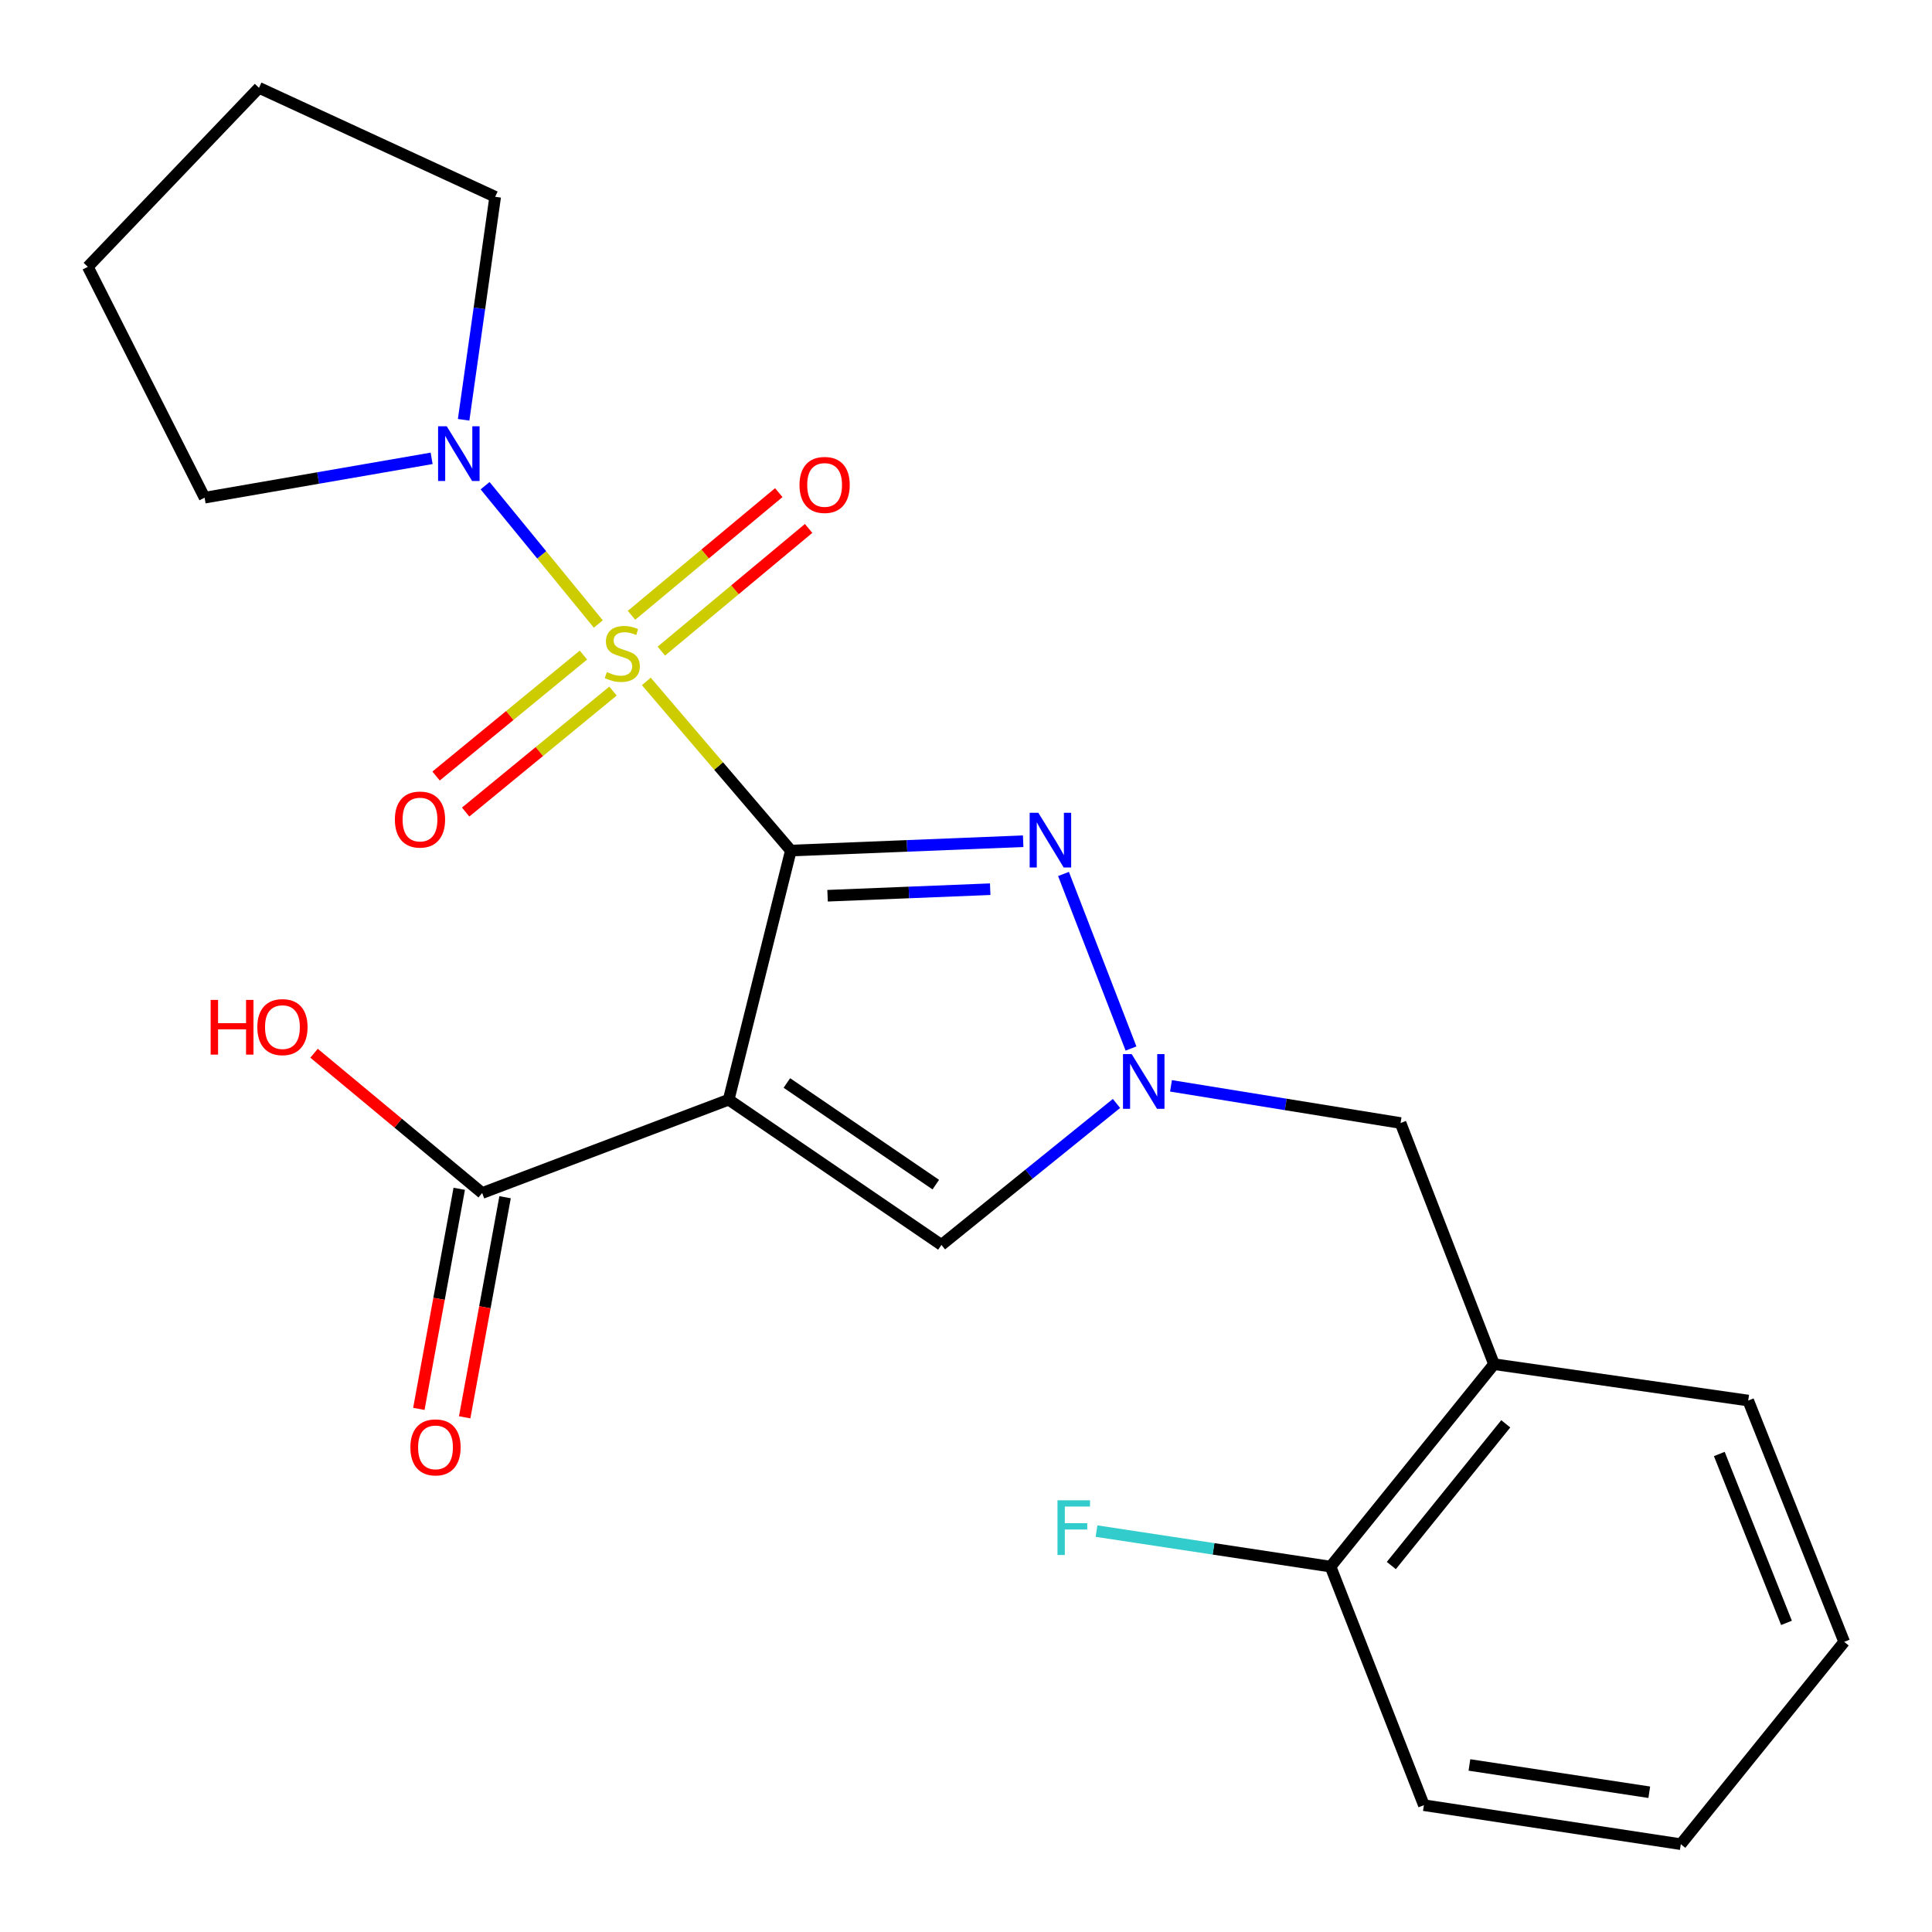 <?xml version='1.0' encoding='iso-8859-1'?>
<svg version='1.1' baseProfile='full'
              xmlns='http://www.w3.org/2000/svg'
                      xmlns:rdkit='http://www.rdkit.org/xml'
                      xmlns:xlink='http://www.w3.org/1999/xlink'
                  xml:space='preserve'
width='1000px' height='1000px' viewBox='0 0 1000 1000'>
<!-- END OF HEADER -->
<rect style='opacity:1.0;fill:#FFFFFF;stroke:none' width='1000' height='1000' x='0' y='0'> </rect>
<path class='bond-0' d='M 409.343,440.25 L 371.942,396.477' style='fill:none;fill-rule:evenodd;stroke:#000000;stroke-width:6px;stroke-linecap:butt;stroke-linejoin:miter;stroke-opacity:1' />
<path class='bond-0' d='M 371.942,396.477 L 334.541,352.703' style='fill:none;fill-rule:evenodd;stroke:#CCCC00;stroke-width:6px;stroke-linecap:butt;stroke-linejoin:miter;stroke-opacity:1' />
<path class='bond-1' d='M 409.343,440.25 L 377.163,569.199' style='fill:none;fill-rule:evenodd;stroke:#000000;stroke-width:6px;stroke-linecap:butt;stroke-linejoin:miter;stroke-opacity:1' />
<path class='bond-2' d='M 409.343,440.25 L 469.467,437.833' style='fill:none;fill-rule:evenodd;stroke:#000000;stroke-width:6px;stroke-linecap:butt;stroke-linejoin:miter;stroke-opacity:1' />
<path class='bond-2' d='M 469.467,437.833 L 529.592,435.416' style='fill:none;fill-rule:evenodd;stroke:#0000FF;stroke-width:6px;stroke-linecap:butt;stroke-linejoin:miter;stroke-opacity:1' />
<path class='bond-2' d='M 428.349,463.63 L 470.437,461.938' style='fill:none;fill-rule:evenodd;stroke:#000000;stroke-width:6px;stroke-linecap:butt;stroke-linejoin:miter;stroke-opacity:1' />
<path class='bond-2' d='M 470.437,461.938 L 512.524,460.246' style='fill:none;fill-rule:evenodd;stroke:#0000FF;stroke-width:6px;stroke-linecap:butt;stroke-linejoin:miter;stroke-opacity:1' />
<path class='bond-5' d='M 309.684,322.977 L 280.382,287.186' style='fill:none;fill-rule:evenodd;stroke:#CCCC00;stroke-width:6px;stroke-linecap:butt;stroke-linejoin:miter;stroke-opacity:1' />
<path class='bond-5' d='M 280.382,287.186 L 251.08,251.395' style='fill:none;fill-rule:evenodd;stroke:#0000FF;stroke-width:6px;stroke-linecap:butt;stroke-linejoin:miter;stroke-opacity:1' />
<path class='bond-7' d='M 301.983,339.058 L 263.85,370.363' style='fill:none;fill-rule:evenodd;stroke:#CCCC00;stroke-width:6px;stroke-linecap:butt;stroke-linejoin:miter;stroke-opacity:1' />
<path class='bond-7' d='M 263.85,370.363 L 225.717,401.668' style='fill:none;fill-rule:evenodd;stroke:#FF0000;stroke-width:6px;stroke-linecap:butt;stroke-linejoin:miter;stroke-opacity:1' />
<path class='bond-7' d='M 317.29,357.705 L 279.157,389.01' style='fill:none;fill-rule:evenodd;stroke:#CCCC00;stroke-width:6px;stroke-linecap:butt;stroke-linejoin:miter;stroke-opacity:1' />
<path class='bond-7' d='M 279.157,389.01 L 241.024,420.314' style='fill:none;fill-rule:evenodd;stroke:#FF0000;stroke-width:6px;stroke-linecap:butt;stroke-linejoin:miter;stroke-opacity:1' />
<path class='bond-8' d='M 342.311,337.014 L 380.425,305.266' style='fill:none;fill-rule:evenodd;stroke:#CCCC00;stroke-width:6px;stroke-linecap:butt;stroke-linejoin:miter;stroke-opacity:1' />
<path class='bond-8' d='M 380.425,305.266 L 418.54,273.517' style='fill:none;fill-rule:evenodd;stroke:#FF0000;stroke-width:6px;stroke-linecap:butt;stroke-linejoin:miter;stroke-opacity:1' />
<path class='bond-8' d='M 326.87,318.477 L 364.985,286.729' style='fill:none;fill-rule:evenodd;stroke:#CCCC00;stroke-width:6px;stroke-linecap:butt;stroke-linejoin:miter;stroke-opacity:1' />
<path class='bond-8' d='M 364.985,286.729 L 403.099,254.981' style='fill:none;fill-rule:evenodd;stroke:#FF0000;stroke-width:6px;stroke-linecap:butt;stroke-linejoin:miter;stroke-opacity:1' />
<path class='bond-4' d='M 377.163,569.199 L 487.281,644.362' style='fill:none;fill-rule:evenodd;stroke:#000000;stroke-width:6px;stroke-linecap:butt;stroke-linejoin:miter;stroke-opacity:1' />
<path class='bond-4' d='M 407.281,560.548 L 484.364,613.162' style='fill:none;fill-rule:evenodd;stroke:#000000;stroke-width:6px;stroke-linecap:butt;stroke-linejoin:miter;stroke-opacity:1' />
<path class='bond-6' d='M 377.163,569.199 L 249.567,617.503' style='fill:none;fill-rule:evenodd;stroke:#000000;stroke-width:6px;stroke-linecap:butt;stroke-linejoin:miter;stroke-opacity:1' />
<path class='bond-3' d='M 550.464,452.356 L 585.408,542.711' style='fill:none;fill-rule:evenodd;stroke:#0000FF;stroke-width:6px;stroke-linecap:butt;stroke-linejoin:miter;stroke-opacity:1' />
<path class='bond-10' d='M 606.104,562.034 L 665.516,571.655' style='fill:none;fill-rule:evenodd;stroke:#0000FF;stroke-width:6px;stroke-linecap:butt;stroke-linejoin:miter;stroke-opacity:1' />
<path class='bond-10' d='M 665.516,571.655 L 724.927,581.275' style='fill:none;fill-rule:evenodd;stroke:#000000;stroke-width:6px;stroke-linecap:butt;stroke-linejoin:miter;stroke-opacity:1' />
<path class='bond-23' d='M 577.892,571.148 L 532.586,607.755' style='fill:none;fill-rule:evenodd;stroke:#0000FF;stroke-width:6px;stroke-linecap:butt;stroke-linejoin:miter;stroke-opacity:1' />
<path class='bond-23' d='M 532.586,607.755 L 487.281,644.362' style='fill:none;fill-rule:evenodd;stroke:#000000;stroke-width:6px;stroke-linecap:butt;stroke-linejoin:miter;stroke-opacity:1' />
<path class='bond-15' d='M 223.412,237.236 L 164.657,247.416' style='fill:none;fill-rule:evenodd;stroke:#0000FF;stroke-width:6px;stroke-linecap:butt;stroke-linejoin:miter;stroke-opacity:1' />
<path class='bond-15' d='M 164.657,247.416 L 105.902,257.595' style='fill:none;fill-rule:evenodd;stroke:#000000;stroke-width:6px;stroke-linecap:butt;stroke-linejoin:miter;stroke-opacity:1' />
<path class='bond-16' d='M 239.971,217.28 L 248.14,159.567' style='fill:none;fill-rule:evenodd;stroke:#0000FF;stroke-width:6px;stroke-linecap:butt;stroke-linejoin:miter;stroke-opacity:1' />
<path class='bond-16' d='M 248.14,159.567 L 256.309,101.854' style='fill:none;fill-rule:evenodd;stroke:#000000;stroke-width:6px;stroke-linecap:butt;stroke-linejoin:miter;stroke-opacity:1' />
<path class='bond-12' d='M 237.703,615.325 L 227.248,672.281' style='fill:none;fill-rule:evenodd;stroke:#000000;stroke-width:6px;stroke-linecap:butt;stroke-linejoin:miter;stroke-opacity:1' />
<path class='bond-12' d='M 227.248,672.281 L 216.793,729.237' style='fill:none;fill-rule:evenodd;stroke:#FF0000;stroke-width:6px;stroke-linecap:butt;stroke-linejoin:miter;stroke-opacity:1' />
<path class='bond-12' d='M 261.431,619.681 L 250.977,676.637' style='fill:none;fill-rule:evenodd;stroke:#000000;stroke-width:6px;stroke-linecap:butt;stroke-linejoin:miter;stroke-opacity:1' />
<path class='bond-12' d='M 250.977,676.637 L 240.522,733.593' style='fill:none;fill-rule:evenodd;stroke:#FF0000;stroke-width:6px;stroke-linecap:butt;stroke-linejoin:miter;stroke-opacity:1' />
<path class='bond-13' d='M 249.567,617.503 L 206.059,581.328' style='fill:none;fill-rule:evenodd;stroke:#000000;stroke-width:6px;stroke-linecap:butt;stroke-linejoin:miter;stroke-opacity:1' />
<path class='bond-13' d='M 206.059,581.328 L 162.552,545.154' style='fill:none;fill-rule:evenodd;stroke:#FF0000;stroke-width:6px;stroke-linecap:butt;stroke-linejoin:miter;stroke-opacity:1' />
<path class='bond-9' d='M 773.298,706.096 L 724.927,581.275' style='fill:none;fill-rule:evenodd;stroke:#000000;stroke-width:6px;stroke-linecap:butt;stroke-linejoin:miter;stroke-opacity:1' />
<path class='bond-11' d='M 773.298,706.096 L 688.686,810.88' style='fill:none;fill-rule:evenodd;stroke:#000000;stroke-width:6px;stroke-linecap:butt;stroke-linejoin:miter;stroke-opacity:1' />
<path class='bond-11' d='M 779.376,736.97 L 720.147,810.319' style='fill:none;fill-rule:evenodd;stroke:#000000;stroke-width:6px;stroke-linecap:butt;stroke-linejoin:miter;stroke-opacity:1' />
<path class='bond-17' d='M 773.298,706.096 L 904.874,724.927' style='fill:none;fill-rule:evenodd;stroke:#000000;stroke-width:6px;stroke-linecap:butt;stroke-linejoin:miter;stroke-opacity:1' />
<path class='bond-14' d='M 688.686,810.88 L 628.118,801.688' style='fill:none;fill-rule:evenodd;stroke:#000000;stroke-width:6px;stroke-linecap:butt;stroke-linejoin:miter;stroke-opacity:1' />
<path class='bond-14' d='M 628.118,801.688 L 567.55,792.496' style='fill:none;fill-rule:evenodd;stroke:#33CCCC;stroke-width:6px;stroke-linecap:butt;stroke-linejoin:miter;stroke-opacity:1' />
<path class='bond-18' d='M 688.686,810.88 L 737.003,934.361' style='fill:none;fill-rule:evenodd;stroke:#000000;stroke-width:6px;stroke-linecap:butt;stroke-linejoin:miter;stroke-opacity:1' />
<path class='bond-20' d='M 105.902,257.595 L 45.455,138.109' style='fill:none;fill-rule:evenodd;stroke:#000000;stroke-width:6px;stroke-linecap:butt;stroke-linejoin:miter;stroke-opacity:1' />
<path class='bond-19' d='M 256.309,101.854 L 134.061,45.455' style='fill:none;fill-rule:evenodd;stroke:#000000;stroke-width:6px;stroke-linecap:butt;stroke-linejoin:miter;stroke-opacity:1' />
<path class='bond-21' d='M 904.874,724.927 L 954.545,849.815' style='fill:none;fill-rule:evenodd;stroke:#000000;stroke-width:6px;stroke-linecap:butt;stroke-linejoin:miter;stroke-opacity:1' />
<path class='bond-21' d='M 889.908,752.576 L 924.678,839.998' style='fill:none;fill-rule:evenodd;stroke:#000000;stroke-width:6px;stroke-linecap:butt;stroke-linejoin:miter;stroke-opacity:1' />
<path class='bond-25' d='M 737.003,934.361 L 869.987,954.545' style='fill:none;fill-rule:evenodd;stroke:#000000;stroke-width:6px;stroke-linecap:butt;stroke-linejoin:miter;stroke-opacity:1' />
<path class='bond-25' d='M 760.571,913.536 L 853.659,927.666' style='fill:none;fill-rule:evenodd;stroke:#000000;stroke-width:6px;stroke-linecap:butt;stroke-linejoin:miter;stroke-opacity:1' />
<path class='bond-24' d='M 134.061,45.455 L 45.455,138.109' style='fill:none;fill-rule:evenodd;stroke:#000000;stroke-width:6px;stroke-linecap:butt;stroke-linejoin:miter;stroke-opacity:1' />
<path class='bond-22' d='M 954.545,849.815 L 869.987,954.545' style='fill:none;fill-rule:evenodd;stroke:#000000;stroke-width:6px;stroke-linecap:butt;stroke-linejoin:miter;stroke-opacity:1' />
<path  class='atom-1' d='M 314.104 347.867
Q 314.424 347.987, 315.744 348.547
Q 317.064 349.107, 318.504 349.467
Q 319.984 349.787, 321.424 349.787
Q 324.104 349.787, 325.664 348.507
Q 327.224 347.187, 327.224 344.907
Q 327.224 343.347, 326.424 342.387
Q 325.664 341.427, 324.464 340.907
Q 323.264 340.387, 321.264 339.787
Q 318.744 339.027, 317.224 338.307
Q 315.744 337.587, 314.664 336.067
Q 313.624 334.547, 313.624 331.987
Q 313.624 328.427, 316.024 326.227
Q 318.464 324.027, 323.264 324.027
Q 326.544 324.027, 330.264 325.587
L 329.344 328.667
Q 325.944 327.267, 323.384 327.267
Q 320.624 327.267, 319.104 328.427
Q 317.584 329.547, 317.624 331.507
Q 317.624 333.027, 318.384 333.947
Q 319.184 334.867, 320.304 335.387
Q 321.464 335.907, 323.384 336.507
Q 325.944 337.307, 327.464 338.107
Q 328.984 338.907, 330.064 340.547
Q 331.184 342.147, 331.184 344.907
Q 331.184 348.827, 328.544 350.947
Q 325.944 353.027, 321.584 353.027
Q 319.064 353.027, 317.144 352.467
Q 315.264 351.947, 313.024 351.027
L 314.104 347.867
' fill='#CCCC00'/>
<path  class='atom-3' d='M 537.433 420.689
L 546.713 435.689
Q 547.633 437.169, 549.113 439.849
Q 550.593 442.529, 550.673 442.689
L 550.673 420.689
L 554.433 420.689
L 554.433 449.009
L 550.553 449.009
L 540.593 432.609
Q 539.433 430.689, 538.193 428.489
Q 536.993 426.289, 536.633 425.609
L 536.633 449.009
L 532.953 449.009
L 532.953 420.689
L 537.433 420.689
' fill='#0000FF'/>
<path  class='atom-4' d='M 585.737 545.59
L 595.017 560.59
Q 595.937 562.07, 597.417 564.75
Q 598.897 567.43, 598.977 567.59
L 598.977 545.59
L 602.737 545.59
L 602.737 573.91
L 598.857 573.91
L 588.897 557.51
Q 587.737 555.59, 586.497 553.39
Q 585.297 551.19, 584.937 550.51
L 584.937 573.91
L 581.257 573.91
L 581.257 545.59
L 585.737 545.59
' fill='#0000FF'/>
<path  class='atom-6' d='M 231.231 220.637
L 240.511 235.637
Q 241.431 237.117, 242.911 239.797
Q 244.391 242.477, 244.471 242.637
L 244.471 220.637
L 248.231 220.637
L 248.231 248.957
L 244.351 248.957
L 234.391 232.557
Q 233.231 230.637, 231.991 228.437
Q 230.791 226.237, 230.431 225.557
L 230.431 248.957
L 226.751 248.957
L 226.751 220.637
L 231.231 220.637
' fill='#0000FF'/>
<path  class='atom-8' d='M 204.387 424.193
Q 204.387 417.393, 207.747 413.593
Q 211.107 409.793, 217.387 409.793
Q 223.667 409.793, 227.027 413.593
Q 230.387 417.393, 230.387 424.193
Q 230.387 431.073, 226.987 434.993
Q 223.587 438.873, 217.387 438.873
Q 211.147 438.873, 207.747 434.993
Q 204.387 431.113, 204.387 424.193
M 217.387 435.673
Q 221.707 435.673, 224.027 432.793
Q 226.387 429.873, 226.387 424.193
Q 226.387 418.633, 224.027 415.833
Q 221.707 412.993, 217.387 412.993
Q 213.067 412.993, 210.707 415.793
Q 208.387 418.593, 208.387 424.193
Q 208.387 429.913, 210.707 432.793
Q 213.067 435.673, 217.387 435.673
' fill='#FF0000'/>
<path  class='atom-9' d='M 413.82 251.001
Q 413.82 244.201, 417.18 240.401
Q 420.54 236.601, 426.82 236.601
Q 433.1 236.601, 436.46 240.401
Q 439.82 244.201, 439.82 251.001
Q 439.82 257.881, 436.42 261.801
Q 433.02 265.681, 426.82 265.681
Q 420.58 265.681, 417.18 261.801
Q 413.82 257.921, 413.82 251.001
M 426.82 262.481
Q 431.14 262.481, 433.46 259.601
Q 435.82 256.681, 435.82 251.001
Q 435.82 245.441, 433.46 242.641
Q 431.14 239.801, 426.82 239.801
Q 422.5 239.801, 420.14 242.601
Q 417.82 245.401, 417.82 251.001
Q 417.82 256.721, 420.14 259.601
Q 422.5 262.481, 426.82 262.481
' fill='#FF0000'/>
<path  class='atom-13' d='M 212.415 749.159
Q 212.415 742.359, 215.775 738.559
Q 219.135 734.759, 225.415 734.759
Q 231.695 734.759, 235.055 738.559
Q 238.415 742.359, 238.415 749.159
Q 238.415 756.039, 235.015 759.959
Q 231.615 763.839, 225.415 763.839
Q 219.175 763.839, 215.775 759.959
Q 212.415 756.079, 212.415 749.159
M 225.415 760.639
Q 229.735 760.639, 232.055 757.759
Q 234.415 754.839, 234.415 749.159
Q 234.415 743.599, 232.055 740.799
Q 229.735 737.959, 225.415 737.959
Q 221.095 737.959, 218.735 740.759
Q 216.415 743.559, 216.415 749.159
Q 216.415 754.879, 218.735 757.759
Q 221.095 760.639, 225.415 760.639
' fill='#FF0000'/>
<path  class='atom-14' d='M 109.031 517.55
L 112.871 517.55
L 112.871 529.59
L 127.351 529.59
L 127.351 517.55
L 131.191 517.55
L 131.191 545.87
L 127.351 545.87
L 127.351 532.79
L 112.871 532.79
L 112.871 545.87
L 109.031 545.87
L 109.031 517.55
' fill='#FF0000'/>
<path  class='atom-14' d='M 133.191 531.63
Q 133.191 524.83, 136.551 521.03
Q 139.911 517.23, 146.191 517.23
Q 152.471 517.23, 155.831 521.03
Q 159.191 524.83, 159.191 531.63
Q 159.191 538.51, 155.791 542.43
Q 152.391 546.31, 146.191 546.31
Q 139.951 546.31, 136.551 542.43
Q 133.191 538.55, 133.191 531.63
M 146.191 543.11
Q 150.511 543.11, 152.831 540.23
Q 155.191 537.31, 155.191 531.63
Q 155.191 526.07, 152.831 523.27
Q 150.511 520.43, 146.191 520.43
Q 141.871 520.43, 139.511 523.23
Q 137.191 526.03, 137.191 531.63
Q 137.191 537.35, 139.511 540.23
Q 141.871 543.11, 146.191 543.11
' fill='#FF0000'/>
<path  class='atom-15' d='M 547.349 776.549
L 564.189 776.549
L 564.189 779.789
L 551.149 779.789
L 551.149 788.389
L 562.749 788.389
L 562.749 791.669
L 551.149 791.669
L 551.149 804.869
L 547.349 804.869
L 547.349 776.549
' fill='#33CCCC'/>
</svg>
